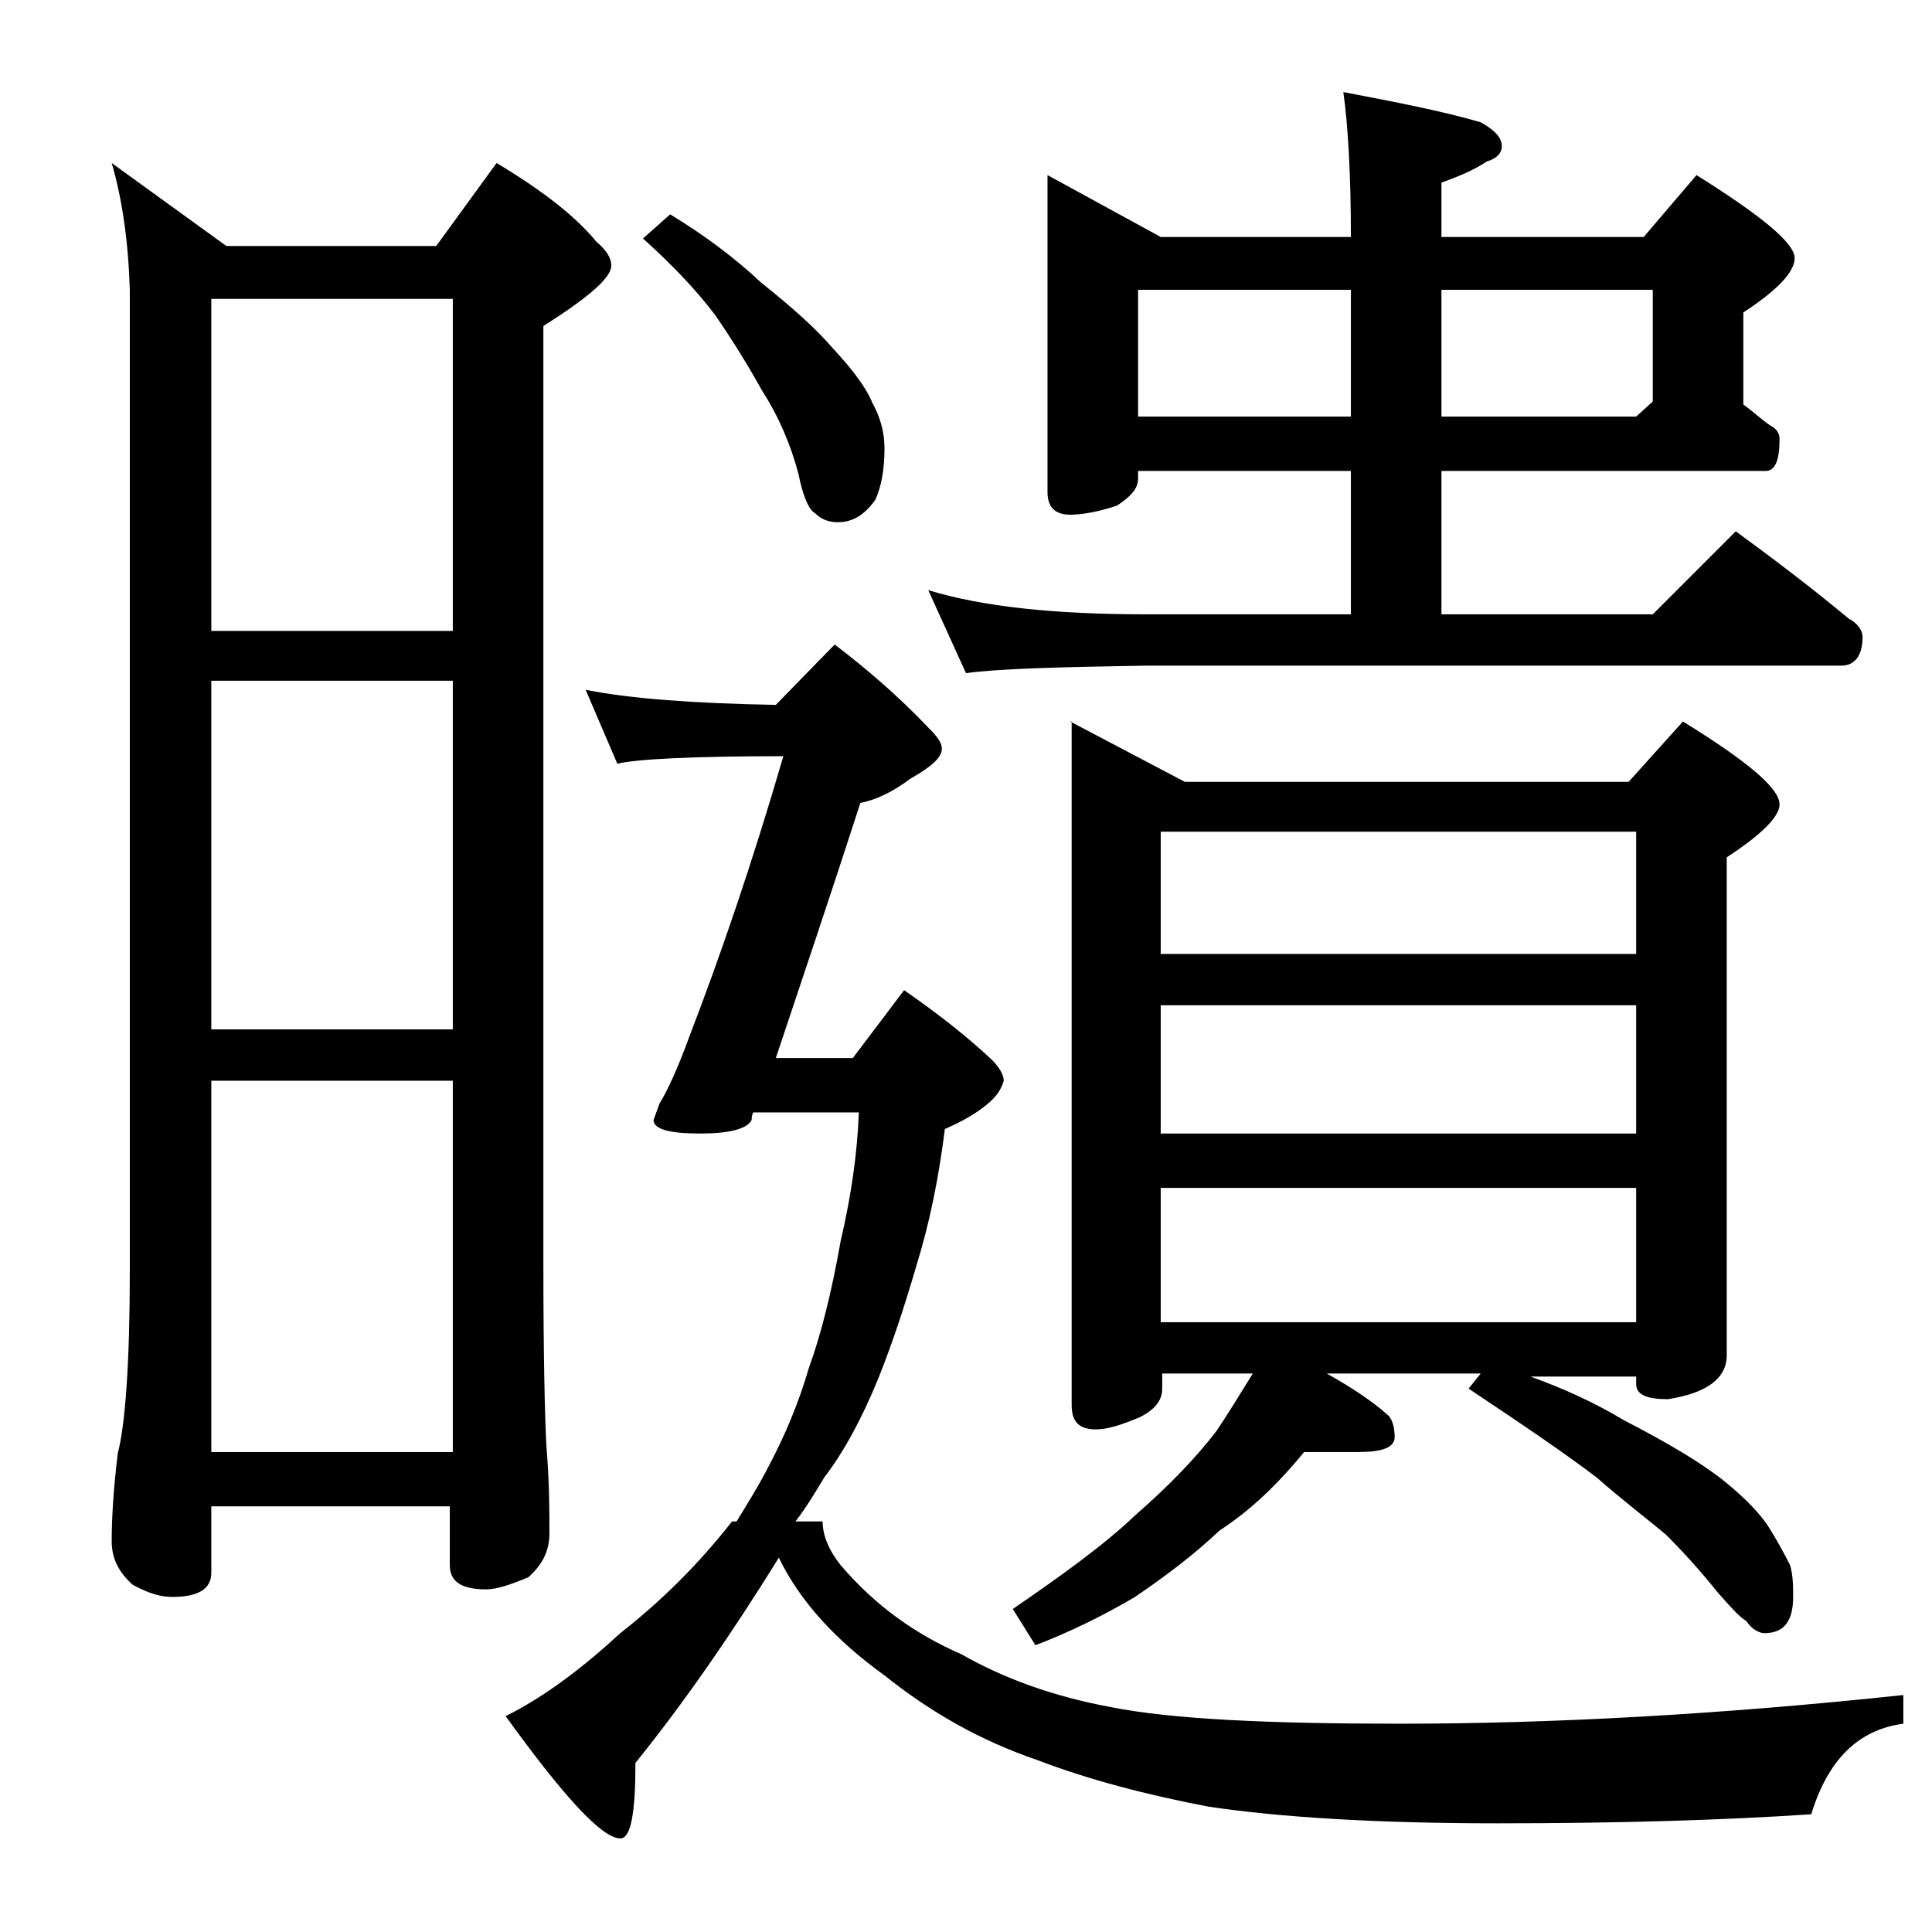 <?xml version="1.0" encoding="utf-8"?>
<!-- Generator: Adobe Illustrator 18.0.0, SVG Export Plug-In . SVG Version: 6.00 Build 0)  -->
<!DOCTYPE svg PUBLIC "-//W3C//DTD SVG 1.1//EN" "http://www.w3.org/Graphics/SVG/1.1/DTD/svg11.dtd">
<svg version="1.1" id="Layer_1" xmlns="http://www.w3.org/2000/svg" xmlns:xlink="http://www.w3.org/1999/xlink" x="0px" y="0px"
	 viewBox="0 0 128 128" enable-background="new 0 0 128 128" xml:space="preserve">
<path d="M7.4,10.8l7.6,5.5h13.9l4-5.5c3,1.8,5.2,3.5,6.6,5.2c0.7,0.6,1,1.1,1,1.6c0,0.8-1.5,2.1-4.5,4v62.1c0,6.2,0.1,10.2,0.2,12.1
	c0.2,2.4,0.2,4.3,0.2,5.8c0,1.2-0.5,2.1-1.4,2.9c-1.2,0.5-2.1,0.8-2.8,0.8c-1.6,0-2.4-0.5-2.4-1.6v-3.9H14v4.4
	c0,1.1-0.9,1.6-2.6,1.6c-0.7,0-1.5-0.2-2.6-0.8c-0.9-0.8-1.4-1.7-1.4-2.9c0-1.4,0.1-3.3,0.4-5.8c0.5-1.9,0.8-6,0.8-12.1v-65
	C8.5,16,8.1,13.2,7.4,10.8z M14,41.8h16v-22H14V41.8z M14,68.2h16V45.1H14V68.2z M14,96.2h16V71.6H14V96.2z M48.8,100.8
	c0.8-1.3,1.6-2.6,2.2-3.8c1-1.9,1.9-4,2.6-6.4c0.8-2.2,1.5-5,2.1-8.4c0.7-3,1.1-5.8,1.2-8.5h-7c-0.1,0.2-0.1,0.4-0.1,0.5
	c-0.3,0.6-1.5,0.9-3.4,0.9c-2.1,0-3.1-0.3-3.1-0.9l0.4-1.1c0.5-0.8,1.2-2.3,2-4.5c2-5.2,4.1-11.3,6.2-18.5c-6.1,0-9.8,0.2-11,0.5
	l-2.1-4.9c3,0.6,7.2,0.9,12.6,1l3.9-4c2.1,1.6,4.2,3.4,6.2,5.5c0.6,0.6,0.9,1,0.9,1.4c0,0.6-0.7,1.2-2.1,2C59.1,52.5,58,53,57,53.2
	c-2,6.2-3.9,11.8-5.6,16.9h5.1l3.4-4.5c2.3,1.6,4.2,3.1,5.8,4.6c0.5,0.5,0.8,1,0.8,1.4c-0.2,0.7-0.6,1.2-1.4,1.8
	c-0.8,0.6-1.6,1-2.5,1.4c-0.4,3.2-1,6.2-1.9,9.1c-0.7,2.4-1.5,4.9-2.5,7.4c-1.1,2.7-2.3,4.9-3.6,6.6c-0.6,1-1.2,2-1.9,2.9h1.8
	c0,0.9,0.4,1.9,1.2,2.9c2.3,2.7,5,4.6,8,5.9c2.8,1.6,6.1,2.8,9.9,3.5c4,0.8,10.4,1.1,19.1,1.1c10.1,0,21.2-0.6,33.4-1.9v1.9
	c-3,0.4-5,2.4-6.1,6c-6,0.4-12.9,0.6-20.8,0.6c-8,0-14.4-0.4-19.1-1.1c-4.2-0.8-8-1.8-11.4-3.1c-3.8-1.3-7.1-3.2-10.1-5.6
	c-3.2-2.3-5.6-4.9-7-7.8c-3.1,5-6.2,9.5-9.5,13.6c0,3.3-0.3,5-1,5c-1.2,0-3.7-2.7-7.6-8.1c2.6-1.3,5.1-3.2,7.6-5.5
	c2.8-2.2,5.2-4.6,7.4-7.4H48.8z M44.4,14.2c2.3,1.4,4.3,2.9,6,4.5c2,1.6,3.6,3,4.8,4.4c1.3,1.4,2.2,2.6,2.6,3.6
	c0.5,0.9,0.8,1.9,0.8,3c0,1.4-0.2,2.5-0.6,3.4c-0.7,1-1.5,1.5-2.5,1.5c-0.6,0-1.1-0.2-1.5-0.6c-0.4-0.2-0.8-1.1-1.1-2.6
	c-0.5-1.9-1.3-3.8-2.4-5.5c-1-1.8-2-3.4-3.1-5c-1.2-1.6-2.8-3.3-4.8-5.1L44.4,14.2z M69.4,11.6l7.5,4.1h12.6c0-4.2-0.2-7.5-0.5-9.6
	c3.7,0.7,6.7,1.3,9.1,2c0.9,0.5,1.4,1,1.4,1.6c0,0.4-0.3,0.8-1,1c-0.9,0.6-1.9,1-3,1.4v3.6h13.4l3.5-4.1c4.3,2.7,6.5,4.5,6.5,5.5
	c0,0.9-1.1,2.1-3.4,3.6v6.1c0.7,0.5,1.2,1,1.8,1.4c0.4,0.2,0.6,0.5,0.6,0.9c0,1.4-0.3,2.1-0.9,2.1H95.5v9.5h14l5.5-5.5
	c2.6,1.9,5.1,3.8,7.5,5.8c0.6,0.3,0.9,0.8,0.9,1.2c0,1.2-0.5,1.9-1.4,1.9H75.9c-5.8,0.1-9.8,0.2-11.9,0.5l-2.5-5.5
	c3.6,1.1,8.4,1.6,14.4,1.6h13.6v-9.5H75.4v0.5c0,0.7-0.5,1.2-1.4,1.8c-1.2,0.4-2.3,0.6-3.1,0.6c-1,0-1.5-0.5-1.5-1.5V11.6z
	 M70.9,47.8l7.6,4h29.4l3.6-4c4.2,2.6,6.4,4.4,6.4,5.5c0,0.8-1.2,2-3.5,3.5v33c0,1.5-1.3,2.5-3.9,2.9c-1.4,0-2.1-0.3-2.1-1v-0.5h-7
	c2.2,0.8,4.2,1.7,6.2,2.9c2.9,1.5,5.1,2.8,6.6,4c1.5,1.2,2.5,2.3,3,3.1c0.5,0.8,1,1.7,1.4,2.5c0.2,0.7,0.2,1.4,0.2,2.1
	c0,1.6-0.6,2.4-1.9,2.4c-0.3,0-0.8-0.2-1.2-0.8c-0.5-0.3-1.1-1-1.9-1.9c-1.2-1.5-2.4-2.8-3.4-3.8c-1.3-1.1-2.9-2.3-4.6-3.8
	c-2.1-1.6-4.9-3.5-8.5-5.9l0.8-1H87.9c1.6,0.9,3,1.8,4.1,2.8c0.2,0.2,0.4,0.7,0.4,1.4c0,0.7-0.8,1-2.4,1h-3.6
	c-1.8,2.2-3.6,3.9-5.6,5.2c-1.8,1.7-3.7,3.1-5.6,4.4c-2.2,1.3-4.5,2.4-6.6,3.2l-1.5-2.4c3.2-2.2,6-4.2,8.1-6.2
	c2.3-2,4.1-3.9,5.4-5.6c0.8-1.2,1.6-2.5,2.4-3.8h-6v1c0,0.8-0.5,1.4-1.5,1.9c-1.2,0.5-2.1,0.8-2.9,0.8c-1.1,0-1.6-0.5-1.6-1.6V47.8z
	 M75.4,27.6h14.1v-8.4H75.4V27.6z M76.9,63.2h31.5v-8.1H76.9V63.2z M76.9,75.1h31.5v-8.5H76.9V75.1z M76.9,87.6h31.5v-8.9H76.9V87.6
	z M95.5,19.2v8.4h12.9l1.1-1v-7.4H95.5z"/>
</svg>
